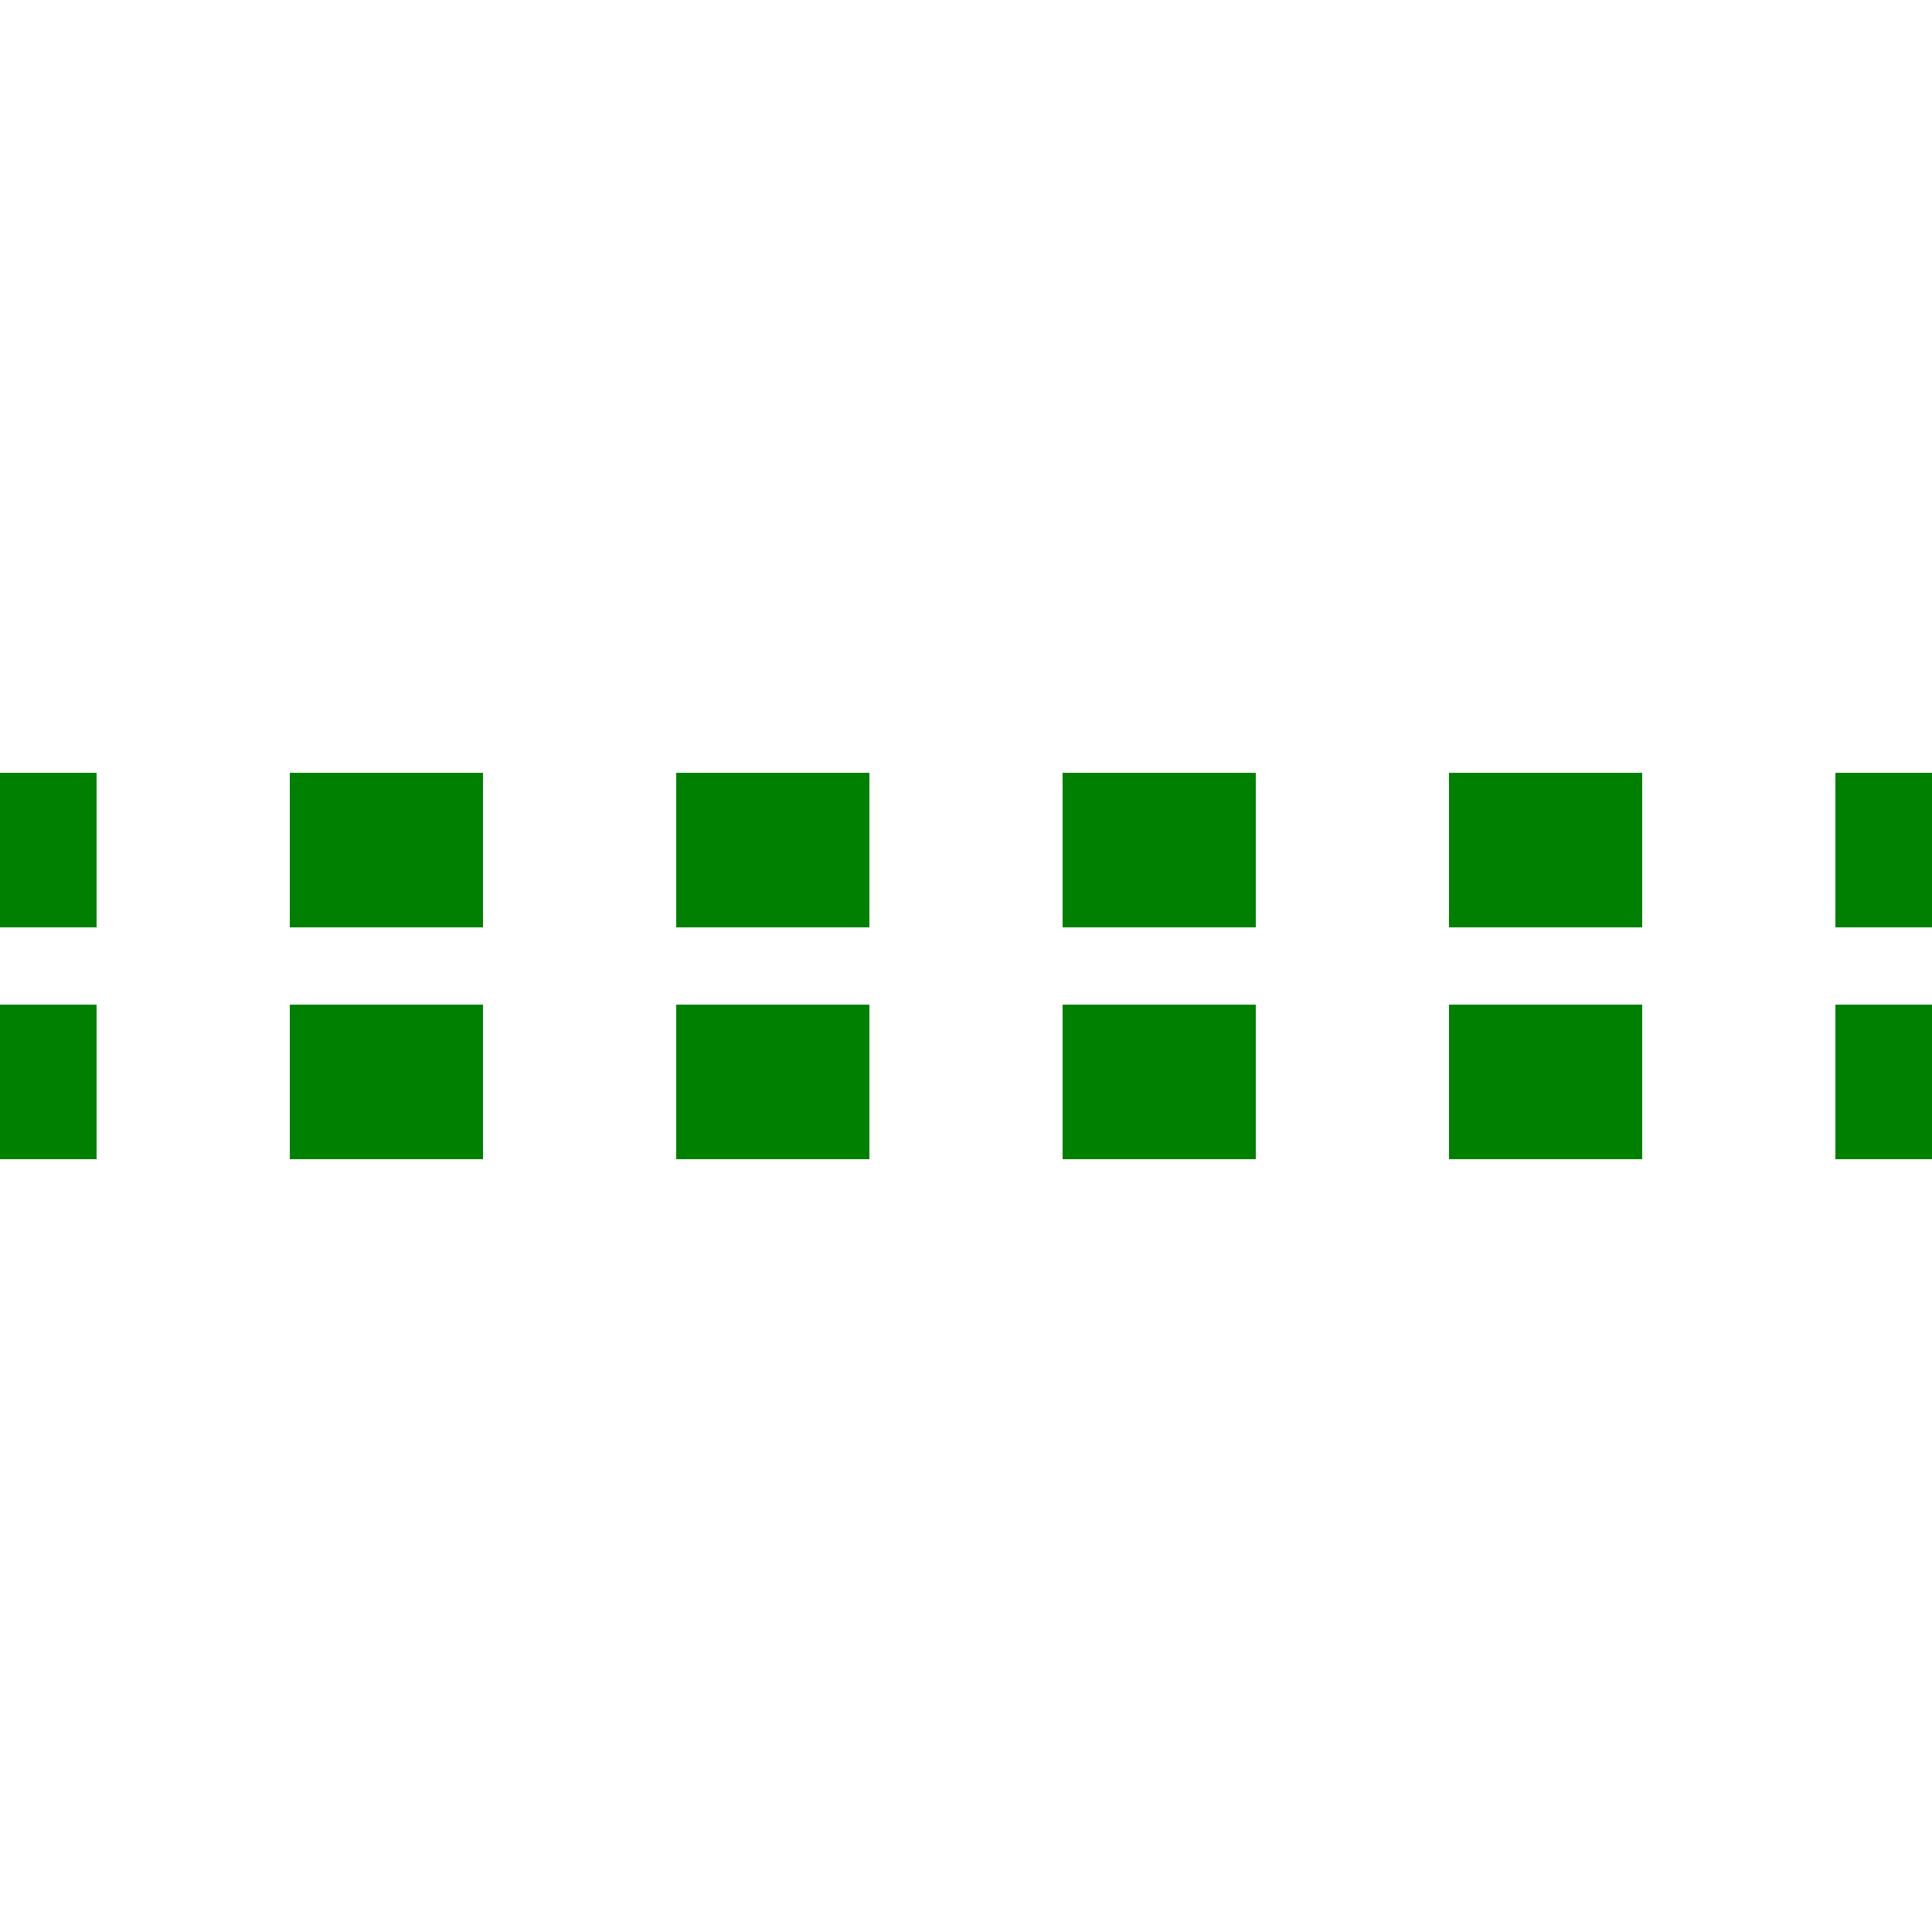 <?xml version="1.0" encoding="UTF-8"?>
<svg xmlns="http://www.w3.org/2000/svg" width="500" height="500">
 <title>ftSTRq</title>
 <path stroke="#008000" d="m 525,220 H 0 m 525,60 H 0" stroke-width="40" stroke-dasharray="50"/>
</svg>